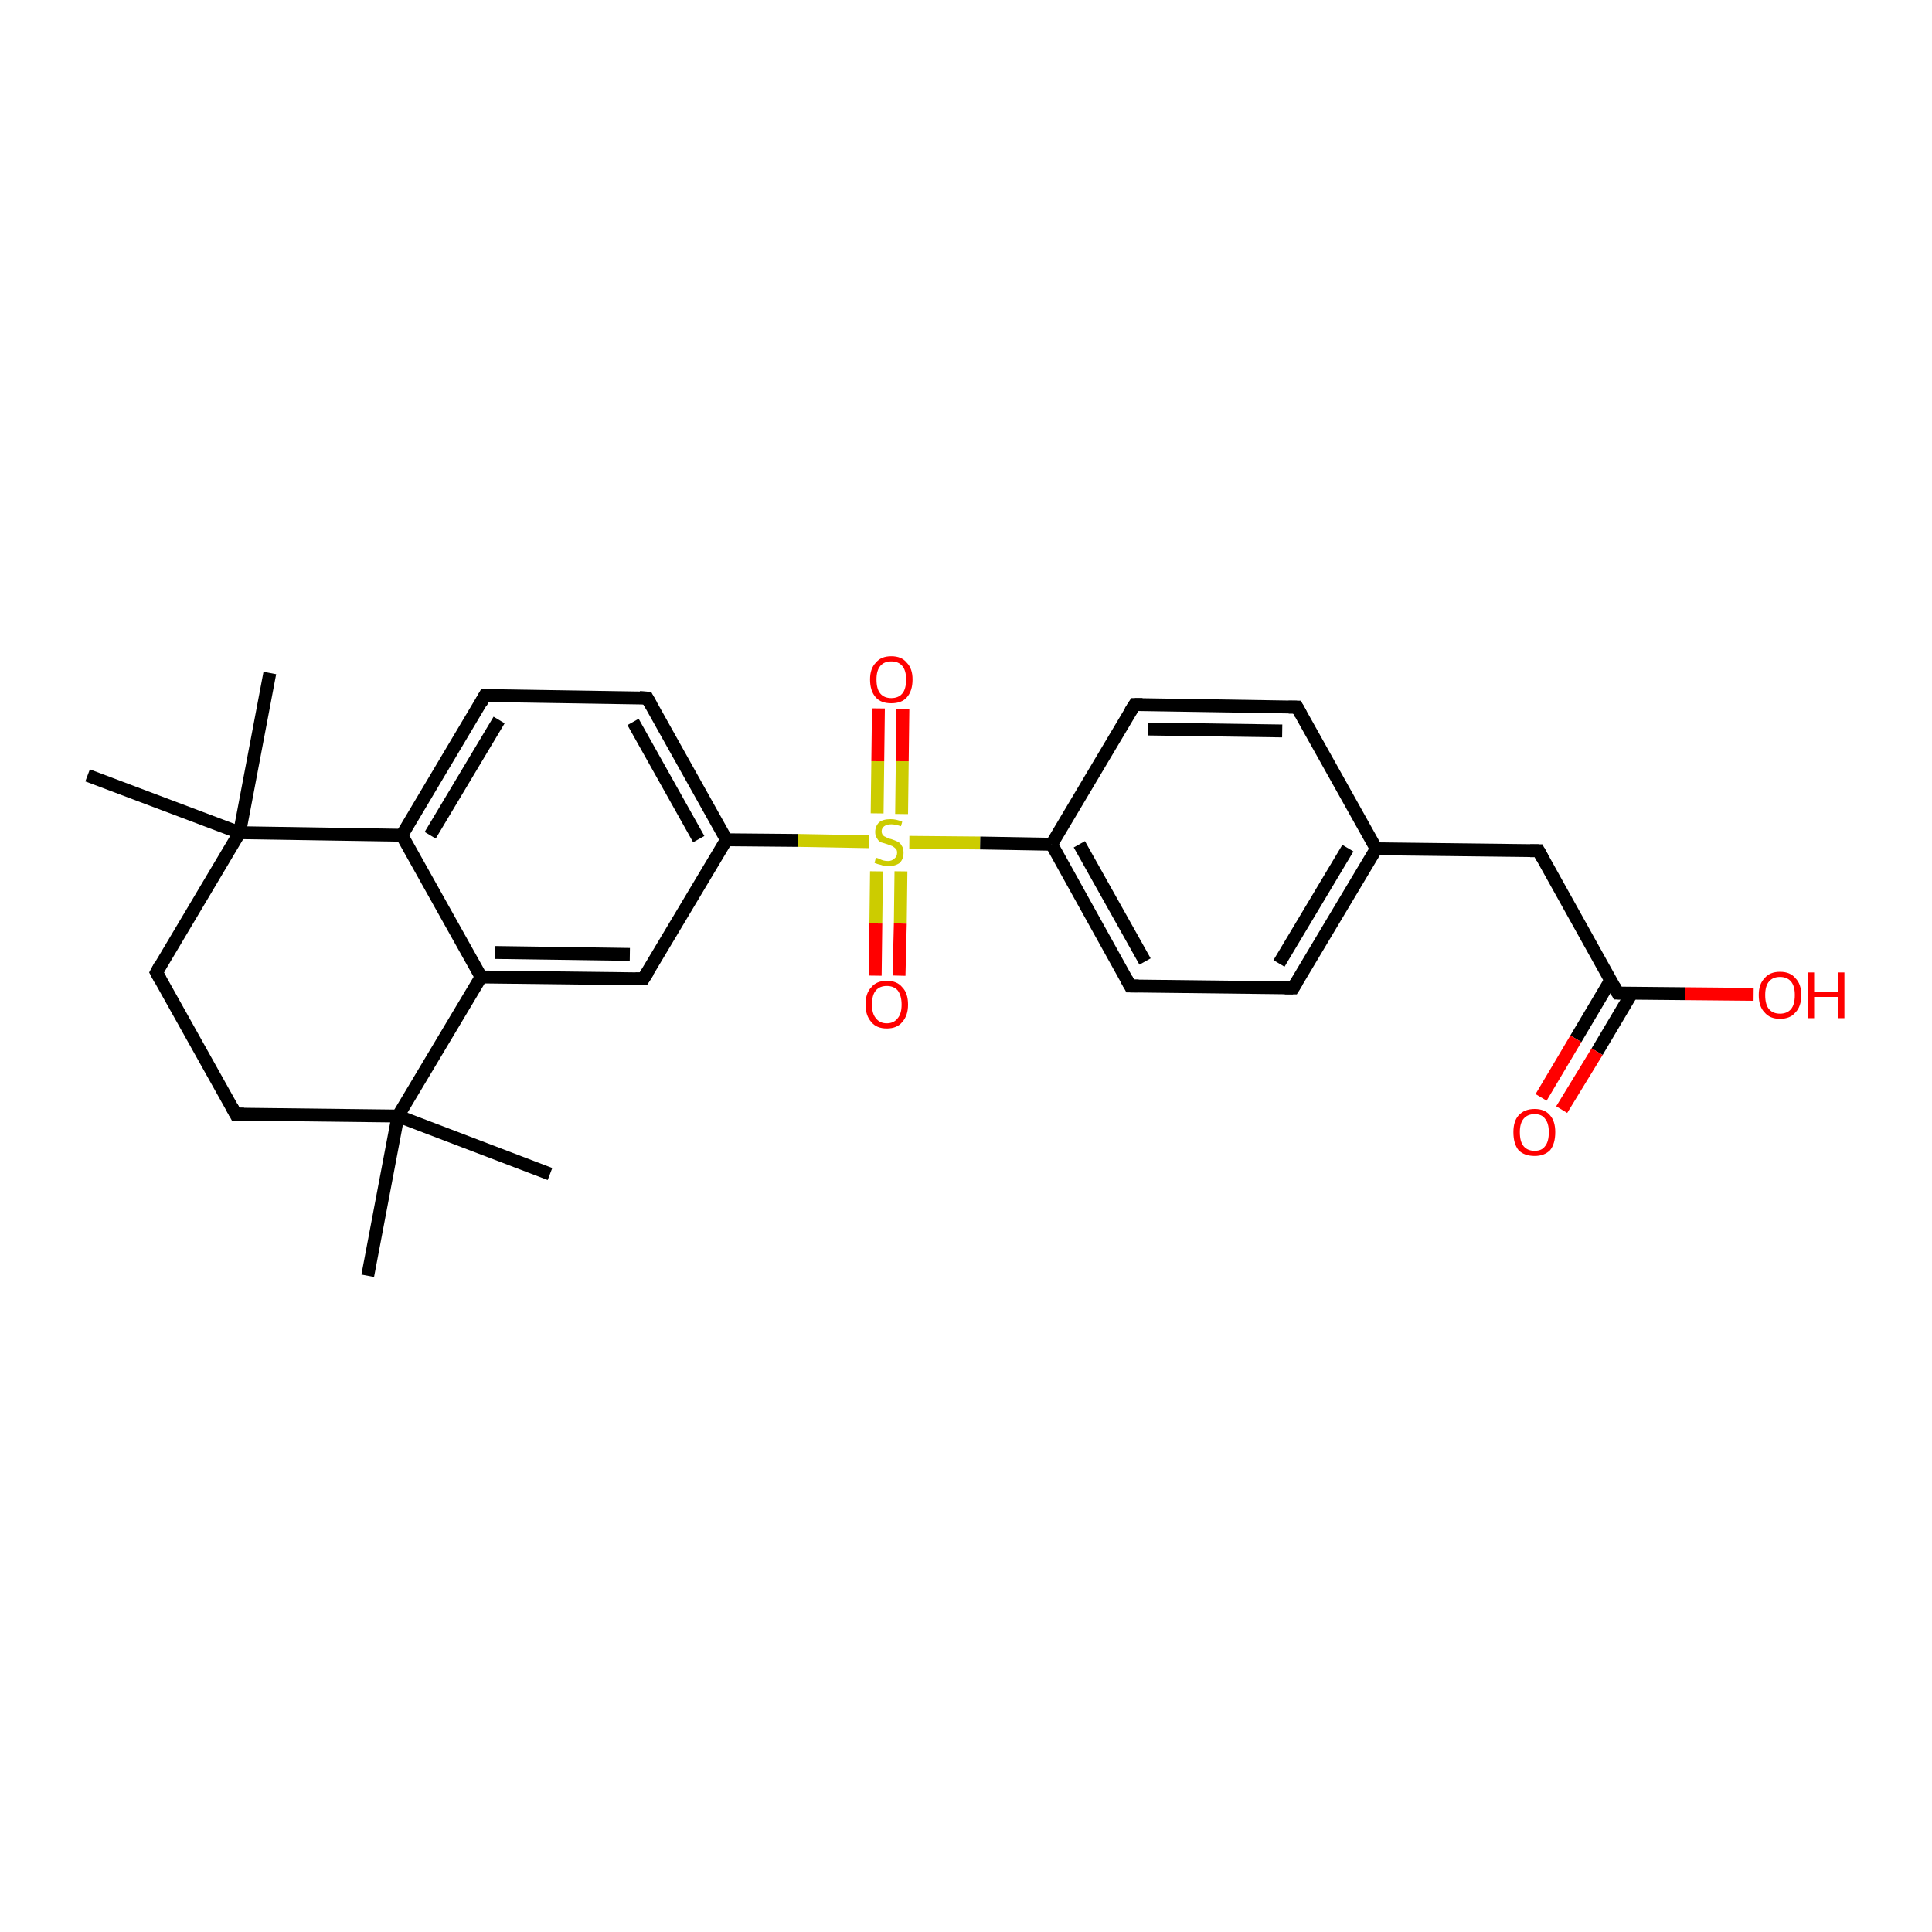 <?xml version='1.0' encoding='iso-8859-1'?>
<svg version='1.1' baseProfile='full'
              xmlns='http://www.w3.org/2000/svg'
                      xmlns:rdkit='http://www.rdkit.org/xml'
                      xmlns:xlink='http://www.w3.org/1999/xlink'
                  xml:space='preserve'
width='300px' height='300px' viewBox='0 0 300 300'>
<!-- END OF HEADER -->
<rect style='opacity:1.0;fill:#FFFFFF;stroke:none' width='300.0' height='300.0' x='0.0' y='0.0'> </rect>
<path class='bond-0 atom-0 atom-1' d='M 41.9,104.5 L 37.2,129.3' style='fill:none;fill-rule:evenodd;stroke:#000000;stroke-width:2.0px;stroke-linecap:butt;stroke-linejoin:miter;stroke-opacity:1' />
<path class='bond-1 atom-1 atom-2' d='M 37.2,129.3 L 13.6,120.4' style='fill:none;fill-rule:evenodd;stroke:#000000;stroke-width:2.0px;stroke-linecap:butt;stroke-linejoin:miter;stroke-opacity:1' />
<path class='bond-2 atom-1 atom-3' d='M 37.2,129.3 L 24.3,151.0' style='fill:none;fill-rule:evenodd;stroke:#000000;stroke-width:2.0px;stroke-linecap:butt;stroke-linejoin:miter;stroke-opacity:1' />
<path class='bond-3 atom-3 atom-4' d='M 24.3,151.0 L 36.6,173.0' style='fill:none;fill-rule:evenodd;stroke:#000000;stroke-width:2.0px;stroke-linecap:butt;stroke-linejoin:miter;stroke-opacity:1' />
<path class='bond-4 atom-4 atom-5' d='M 36.6,173.0 L 61.8,173.3' style='fill:none;fill-rule:evenodd;stroke:#000000;stroke-width:2.0px;stroke-linecap:butt;stroke-linejoin:miter;stroke-opacity:1' />
<path class='bond-5 atom-5 atom-6' d='M 61.8,173.3 L 57.1,198.1' style='fill:none;fill-rule:evenodd;stroke:#000000;stroke-width:2.0px;stroke-linecap:butt;stroke-linejoin:miter;stroke-opacity:1' />
<path class='bond-6 atom-5 atom-7' d='M 61.8,173.3 L 85.4,182.3' style='fill:none;fill-rule:evenodd;stroke:#000000;stroke-width:2.0px;stroke-linecap:butt;stroke-linejoin:miter;stroke-opacity:1' />
<path class='bond-7 atom-5 atom-8' d='M 61.8,173.3 L 74.7,151.7' style='fill:none;fill-rule:evenodd;stroke:#000000;stroke-width:2.0px;stroke-linecap:butt;stroke-linejoin:miter;stroke-opacity:1' />
<path class='bond-8 atom-8 atom-9' d='M 74.7,151.7 L 99.9,152.0' style='fill:none;fill-rule:evenodd;stroke:#000000;stroke-width:2.0px;stroke-linecap:butt;stroke-linejoin:miter;stroke-opacity:1' />
<path class='bond-8 atom-8 atom-9' d='M 76.9,147.9 L 97.8,148.2' style='fill:none;fill-rule:evenodd;stroke:#000000;stroke-width:2.0px;stroke-linecap:butt;stroke-linejoin:miter;stroke-opacity:1' />
<path class='bond-9 atom-9 atom-10' d='M 99.9,152.0 L 112.8,130.4' style='fill:none;fill-rule:evenodd;stroke:#000000;stroke-width:2.0px;stroke-linecap:butt;stroke-linejoin:miter;stroke-opacity:1' />
<path class='bond-10 atom-10 atom-11' d='M 112.8,130.4 L 100.5,108.4' style='fill:none;fill-rule:evenodd;stroke:#000000;stroke-width:2.0px;stroke-linecap:butt;stroke-linejoin:miter;stroke-opacity:1' />
<path class='bond-10 atom-10 atom-11' d='M 108.5,130.3 L 98.3,112.1' style='fill:none;fill-rule:evenodd;stroke:#000000;stroke-width:2.0px;stroke-linecap:butt;stroke-linejoin:miter;stroke-opacity:1' />
<path class='bond-11 atom-11 atom-12' d='M 100.5,108.4 L 75.3,108.0' style='fill:none;fill-rule:evenodd;stroke:#000000;stroke-width:2.0px;stroke-linecap:butt;stroke-linejoin:miter;stroke-opacity:1' />
<path class='bond-12 atom-12 atom-13' d='M 75.3,108.0 L 62.4,129.7' style='fill:none;fill-rule:evenodd;stroke:#000000;stroke-width:2.0px;stroke-linecap:butt;stroke-linejoin:miter;stroke-opacity:1' />
<path class='bond-12 atom-12 atom-13' d='M 77.5,111.8 L 66.8,129.7' style='fill:none;fill-rule:evenodd;stroke:#000000;stroke-width:2.0px;stroke-linecap:butt;stroke-linejoin:miter;stroke-opacity:1' />
<path class='bond-13 atom-10 atom-14' d='M 112.8,130.4 L 123.9,130.5' style='fill:none;fill-rule:evenodd;stroke:#000000;stroke-width:2.0px;stroke-linecap:butt;stroke-linejoin:miter;stroke-opacity:1' />
<path class='bond-13 atom-10 atom-14' d='M 123.9,130.5 L 134.9,130.7' style='fill:none;fill-rule:evenodd;stroke:#CCCC00;stroke-width:2.0px;stroke-linecap:butt;stroke-linejoin:miter;stroke-opacity:1' />
<path class='bond-14 atom-14 atom-15' d='M 140.0,126.4 L 140.1,118.2' style='fill:none;fill-rule:evenodd;stroke:#CCCC00;stroke-width:2.0px;stroke-linecap:butt;stroke-linejoin:miter;stroke-opacity:1' />
<path class='bond-14 atom-14 atom-15' d='M 140.1,118.2 L 140.2,110.1' style='fill:none;fill-rule:evenodd;stroke:#FF0000;stroke-width:2.0px;stroke-linecap:butt;stroke-linejoin:miter;stroke-opacity:1' />
<path class='bond-14 atom-14 atom-15' d='M 136.2,126.3 L 136.3,118.2' style='fill:none;fill-rule:evenodd;stroke:#CCCC00;stroke-width:2.0px;stroke-linecap:butt;stroke-linejoin:miter;stroke-opacity:1' />
<path class='bond-14 atom-14 atom-15' d='M 136.3,118.2 L 136.4,110.0' style='fill:none;fill-rule:evenodd;stroke:#FF0000;stroke-width:2.0px;stroke-linecap:butt;stroke-linejoin:miter;stroke-opacity:1' />
<path class='bond-15 atom-14 atom-16' d='M 136.1,135.3 L 136.0,143.4' style='fill:none;fill-rule:evenodd;stroke:#CCCC00;stroke-width:2.0px;stroke-linecap:butt;stroke-linejoin:miter;stroke-opacity:1' />
<path class='bond-15 atom-14 atom-16' d='M 136.0,143.4 L 135.9,151.5' style='fill:none;fill-rule:evenodd;stroke:#FF0000;stroke-width:2.0px;stroke-linecap:butt;stroke-linejoin:miter;stroke-opacity:1' />
<path class='bond-15 atom-14 atom-16' d='M 139.9,135.3 L 139.8,143.4' style='fill:none;fill-rule:evenodd;stroke:#CCCC00;stroke-width:2.0px;stroke-linecap:butt;stroke-linejoin:miter;stroke-opacity:1' />
<path class='bond-15 atom-14 atom-16' d='M 139.8,143.4 L 139.6,151.5' style='fill:none;fill-rule:evenodd;stroke:#FF0000;stroke-width:2.0px;stroke-linecap:butt;stroke-linejoin:miter;stroke-opacity:1' />
<path class='bond-16 atom-14 atom-17' d='M 141.2,130.8 L 152.2,130.9' style='fill:none;fill-rule:evenodd;stroke:#CCCC00;stroke-width:2.0px;stroke-linecap:butt;stroke-linejoin:miter;stroke-opacity:1' />
<path class='bond-16 atom-14 atom-17' d='M 152.2,130.9 L 163.3,131.1' style='fill:none;fill-rule:evenodd;stroke:#000000;stroke-width:2.0px;stroke-linecap:butt;stroke-linejoin:miter;stroke-opacity:1' />
<path class='bond-17 atom-17 atom-18' d='M 163.3,131.1 L 175.5,153.1' style='fill:none;fill-rule:evenodd;stroke:#000000;stroke-width:2.0px;stroke-linecap:butt;stroke-linejoin:miter;stroke-opacity:1' />
<path class='bond-17 atom-17 atom-18' d='M 167.6,131.1 L 177.8,149.3' style='fill:none;fill-rule:evenodd;stroke:#000000;stroke-width:2.0px;stroke-linecap:butt;stroke-linejoin:miter;stroke-opacity:1' />
<path class='bond-18 atom-18 atom-19' d='M 175.5,153.1 L 200.8,153.4' style='fill:none;fill-rule:evenodd;stroke:#000000;stroke-width:2.0px;stroke-linecap:butt;stroke-linejoin:miter;stroke-opacity:1' />
<path class='bond-19 atom-19 atom-20' d='M 200.8,153.4 L 213.7,131.8' style='fill:none;fill-rule:evenodd;stroke:#000000;stroke-width:2.0px;stroke-linecap:butt;stroke-linejoin:miter;stroke-opacity:1' />
<path class='bond-19 atom-19 atom-20' d='M 198.6,149.6 L 209.3,131.7' style='fill:none;fill-rule:evenodd;stroke:#000000;stroke-width:2.0px;stroke-linecap:butt;stroke-linejoin:miter;stroke-opacity:1' />
<path class='bond-20 atom-20 atom-21' d='M 213.7,131.8 L 238.9,132.1' style='fill:none;fill-rule:evenodd;stroke:#000000;stroke-width:2.0px;stroke-linecap:butt;stroke-linejoin:miter;stroke-opacity:1' />
<path class='bond-21 atom-21 atom-22' d='M 238.9,132.1 L 251.2,154.2' style='fill:none;fill-rule:evenodd;stroke:#000000;stroke-width:2.0px;stroke-linecap:butt;stroke-linejoin:miter;stroke-opacity:1' />
<path class='bond-22 atom-22 atom-23' d='M 251.2,154.2 L 261.7,154.3' style='fill:none;fill-rule:evenodd;stroke:#000000;stroke-width:2.0px;stroke-linecap:butt;stroke-linejoin:miter;stroke-opacity:1' />
<path class='bond-22 atom-22 atom-23' d='M 261.7,154.3 L 272.3,154.4' style='fill:none;fill-rule:evenodd;stroke:#FF0000;stroke-width:2.0px;stroke-linecap:butt;stroke-linejoin:miter;stroke-opacity:1' />
<path class='bond-23 atom-22 atom-24' d='M 250.1,152.2 L 244.7,161.3' style='fill:none;fill-rule:evenodd;stroke:#000000;stroke-width:2.0px;stroke-linecap:butt;stroke-linejoin:miter;stroke-opacity:1' />
<path class='bond-23 atom-22 atom-24' d='M 244.7,161.3 L 239.3,170.4' style='fill:none;fill-rule:evenodd;stroke:#FF0000;stroke-width:2.0px;stroke-linecap:butt;stroke-linejoin:miter;stroke-opacity:1' />
<path class='bond-23 atom-22 atom-24' d='M 253.4,154.2 L 248.0,163.3' style='fill:none;fill-rule:evenodd;stroke:#000000;stroke-width:2.0px;stroke-linecap:butt;stroke-linejoin:miter;stroke-opacity:1' />
<path class='bond-23 atom-22 atom-24' d='M 248.0,163.3 L 242.5,172.3' style='fill:none;fill-rule:evenodd;stroke:#FF0000;stroke-width:2.0px;stroke-linecap:butt;stroke-linejoin:miter;stroke-opacity:1' />
<path class='bond-24 atom-20 atom-25' d='M 213.7,131.8 L 201.4,109.8' style='fill:none;fill-rule:evenodd;stroke:#000000;stroke-width:2.0px;stroke-linecap:butt;stroke-linejoin:miter;stroke-opacity:1' />
<path class='bond-25 atom-25 atom-26' d='M 201.4,109.8 L 176.2,109.4' style='fill:none;fill-rule:evenodd;stroke:#000000;stroke-width:2.0px;stroke-linecap:butt;stroke-linejoin:miter;stroke-opacity:1' />
<path class='bond-25 atom-25 atom-26' d='M 199.1,113.5 L 178.3,113.2' style='fill:none;fill-rule:evenodd;stroke:#000000;stroke-width:2.0px;stroke-linecap:butt;stroke-linejoin:miter;stroke-opacity:1' />
<path class='bond-26 atom-13 atom-1' d='M 62.4,129.7 L 37.2,129.3' style='fill:none;fill-rule:evenodd;stroke:#000000;stroke-width:2.0px;stroke-linecap:butt;stroke-linejoin:miter;stroke-opacity:1' />
<path class='bond-27 atom-26 atom-17' d='M 176.2,109.4 L 163.3,131.1' style='fill:none;fill-rule:evenodd;stroke:#000000;stroke-width:2.0px;stroke-linecap:butt;stroke-linejoin:miter;stroke-opacity:1' />
<path class='bond-28 atom-13 atom-8' d='M 62.4,129.7 L 74.7,151.7' style='fill:none;fill-rule:evenodd;stroke:#000000;stroke-width:2.0px;stroke-linecap:butt;stroke-linejoin:miter;stroke-opacity:1' />
<path d='M 24.9,149.9 L 24.3,151.0 L 24.9,152.1' style='fill:none;stroke:#000000;stroke-width:2.0px;stroke-linecap:butt;stroke-linejoin:miter;stroke-opacity:1;' />
<path d='M 36.0,171.9 L 36.6,173.0 L 37.9,173.0' style='fill:none;stroke:#000000;stroke-width:2.0px;stroke-linecap:butt;stroke-linejoin:miter;stroke-opacity:1;' />
<path d='M 98.7,152.0 L 99.9,152.0 L 100.6,150.9' style='fill:none;stroke:#000000;stroke-width:2.0px;stroke-linecap:butt;stroke-linejoin:miter;stroke-opacity:1;' />
<path d='M 101.1,109.5 L 100.5,108.4 L 99.3,108.3' style='fill:none;stroke:#000000;stroke-width:2.0px;stroke-linecap:butt;stroke-linejoin:miter;stroke-opacity:1;' />
<path d='M 76.6,108.0 L 75.3,108.0 L 74.7,109.1' style='fill:none;stroke:#000000;stroke-width:2.0px;stroke-linecap:butt;stroke-linejoin:miter;stroke-opacity:1;' />
<path d='M 174.9,152.0 L 175.5,153.1 L 176.8,153.1' style='fill:none;stroke:#000000;stroke-width:2.0px;stroke-linecap:butt;stroke-linejoin:miter;stroke-opacity:1;' />
<path d='M 199.5,153.4 L 200.8,153.4 L 201.4,152.4' style='fill:none;stroke:#000000;stroke-width:2.0px;stroke-linecap:butt;stroke-linejoin:miter;stroke-opacity:1;' />
<path d='M 237.6,132.1 L 238.9,132.1 L 239.5,133.2' style='fill:none;stroke:#000000;stroke-width:2.0px;stroke-linecap:butt;stroke-linejoin:miter;stroke-opacity:1;' />
<path d='M 250.6,153.1 L 251.2,154.2 L 251.7,154.2' style='fill:none;stroke:#000000;stroke-width:2.0px;stroke-linecap:butt;stroke-linejoin:miter;stroke-opacity:1;' />
<path d='M 202.0,110.9 L 201.4,109.8 L 200.1,109.8' style='fill:none;stroke:#000000;stroke-width:2.0px;stroke-linecap:butt;stroke-linejoin:miter;stroke-opacity:1;' />
<path d='M 177.4,109.4 L 176.2,109.4 L 175.5,110.5' style='fill:none;stroke:#000000;stroke-width:2.0px;stroke-linecap:butt;stroke-linejoin:miter;stroke-opacity:1;' />
<path class='atom-14' d='M 136.0 133.2
Q 136.1 133.2, 136.4 133.3
Q 136.8 133.5, 137.1 133.6
Q 137.5 133.7, 137.9 133.7
Q 138.5 133.7, 138.9 133.3
Q 139.3 133.0, 139.3 132.4
Q 139.3 132.0, 139.1 131.8
Q 138.9 131.6, 138.6 131.4
Q 138.3 131.3, 137.8 131.1
Q 137.2 130.9, 136.8 130.8
Q 136.4 130.6, 136.2 130.2
Q 135.9 129.8, 135.9 129.2
Q 135.9 128.3, 136.5 127.7
Q 137.1 127.2, 138.3 127.2
Q 139.2 127.2, 140.1 127.6
L 139.9 128.3
Q 139.0 128.0, 138.4 128.0
Q 137.7 128.0, 137.3 128.3
Q 136.9 128.6, 136.9 129.1
Q 136.9 129.4, 137.1 129.7
Q 137.3 129.9, 137.6 130.0
Q 137.9 130.2, 138.4 130.3
Q 139.0 130.5, 139.4 130.7
Q 139.8 130.9, 140.0 131.3
Q 140.3 131.7, 140.3 132.4
Q 140.3 133.4, 139.7 134.0
Q 139.0 134.5, 137.9 134.5
Q 137.3 134.5, 136.8 134.3
Q 136.3 134.2, 135.8 134.0
L 136.0 133.2
' fill='#CCCC00'/>
<path class='atom-15' d='M 135.1 105.5
Q 135.1 103.8, 136.0 102.9
Q 136.8 101.9, 138.4 101.9
Q 140.0 101.9, 140.8 102.9
Q 141.7 103.8, 141.7 105.5
Q 141.7 107.3, 140.8 108.3
Q 140.0 109.2, 138.4 109.2
Q 136.8 109.2, 136.0 108.3
Q 135.1 107.3, 135.1 105.5
M 138.4 108.4
Q 139.5 108.4, 140.1 107.7
Q 140.7 107.0, 140.7 105.5
Q 140.7 104.1, 140.1 103.4
Q 139.5 102.7, 138.4 102.7
Q 137.3 102.7, 136.7 103.4
Q 136.1 104.1, 136.1 105.5
Q 136.1 107.0, 136.7 107.7
Q 137.3 108.4, 138.4 108.4
' fill='#FF0000'/>
<path class='atom-16' d='M 134.4 156.0
Q 134.4 154.2, 135.3 153.3
Q 136.1 152.3, 137.7 152.3
Q 139.3 152.3, 140.1 153.3
Q 141.0 154.2, 141.0 156.0
Q 141.0 157.7, 140.1 158.7
Q 139.3 159.7, 137.7 159.7
Q 136.1 159.7, 135.3 158.7
Q 134.4 157.7, 134.4 156.0
M 137.7 158.9
Q 138.8 158.9, 139.4 158.1
Q 140.0 157.4, 140.0 156.0
Q 140.0 154.6, 139.4 153.8
Q 138.8 153.1, 137.7 153.1
Q 136.6 153.1, 136.0 153.8
Q 135.4 154.5, 135.4 156.0
Q 135.4 157.4, 136.0 158.1
Q 136.6 158.9, 137.7 158.9
' fill='#FF0000'/>
<path class='atom-23' d='M 273.1 154.5
Q 273.1 152.8, 274.0 151.9
Q 274.8 150.9, 276.4 150.9
Q 278.0 150.9, 278.8 151.9
Q 279.7 152.8, 279.7 154.5
Q 279.7 156.3, 278.8 157.2
Q 278.0 158.2, 276.4 158.2
Q 274.8 158.2, 274.0 157.2
Q 273.1 156.3, 273.1 154.5
M 276.4 157.4
Q 277.5 157.4, 278.1 156.7
Q 278.7 156.0, 278.7 154.5
Q 278.7 153.1, 278.1 152.4
Q 277.5 151.7, 276.4 151.7
Q 275.3 151.7, 274.7 152.4
Q 274.1 153.1, 274.1 154.5
Q 274.1 156.0, 274.7 156.7
Q 275.3 157.4, 276.4 157.4
' fill='#FF0000'/>
<path class='atom-23' d='M 280.8 151.0
L 281.7 151.0
L 281.7 154.0
L 285.4 154.0
L 285.4 151.0
L 286.4 151.0
L 286.4 158.1
L 285.4 158.1
L 285.4 154.8
L 281.7 154.8
L 281.7 158.1
L 280.8 158.1
L 280.8 151.0
' fill='#FF0000'/>
<path class='atom-24' d='M 235.0 175.8
Q 235.0 174.1, 235.8 173.2
Q 236.7 172.2, 238.3 172.2
Q 239.9 172.2, 240.7 173.2
Q 241.5 174.1, 241.5 175.8
Q 241.5 177.6, 240.7 178.6
Q 239.8 179.5, 238.3 179.5
Q 236.7 179.5, 235.8 178.6
Q 235.0 177.6, 235.0 175.8
M 238.3 178.7
Q 239.4 178.7, 239.9 178.0
Q 240.5 177.3, 240.5 175.8
Q 240.5 174.4, 239.9 173.7
Q 239.4 173.0, 238.3 173.0
Q 237.2 173.0, 236.6 173.7
Q 236.0 174.4, 236.0 175.8
Q 236.0 177.3, 236.6 178.0
Q 237.2 178.7, 238.3 178.7
' fill='#FF0000'/>
</svg>

